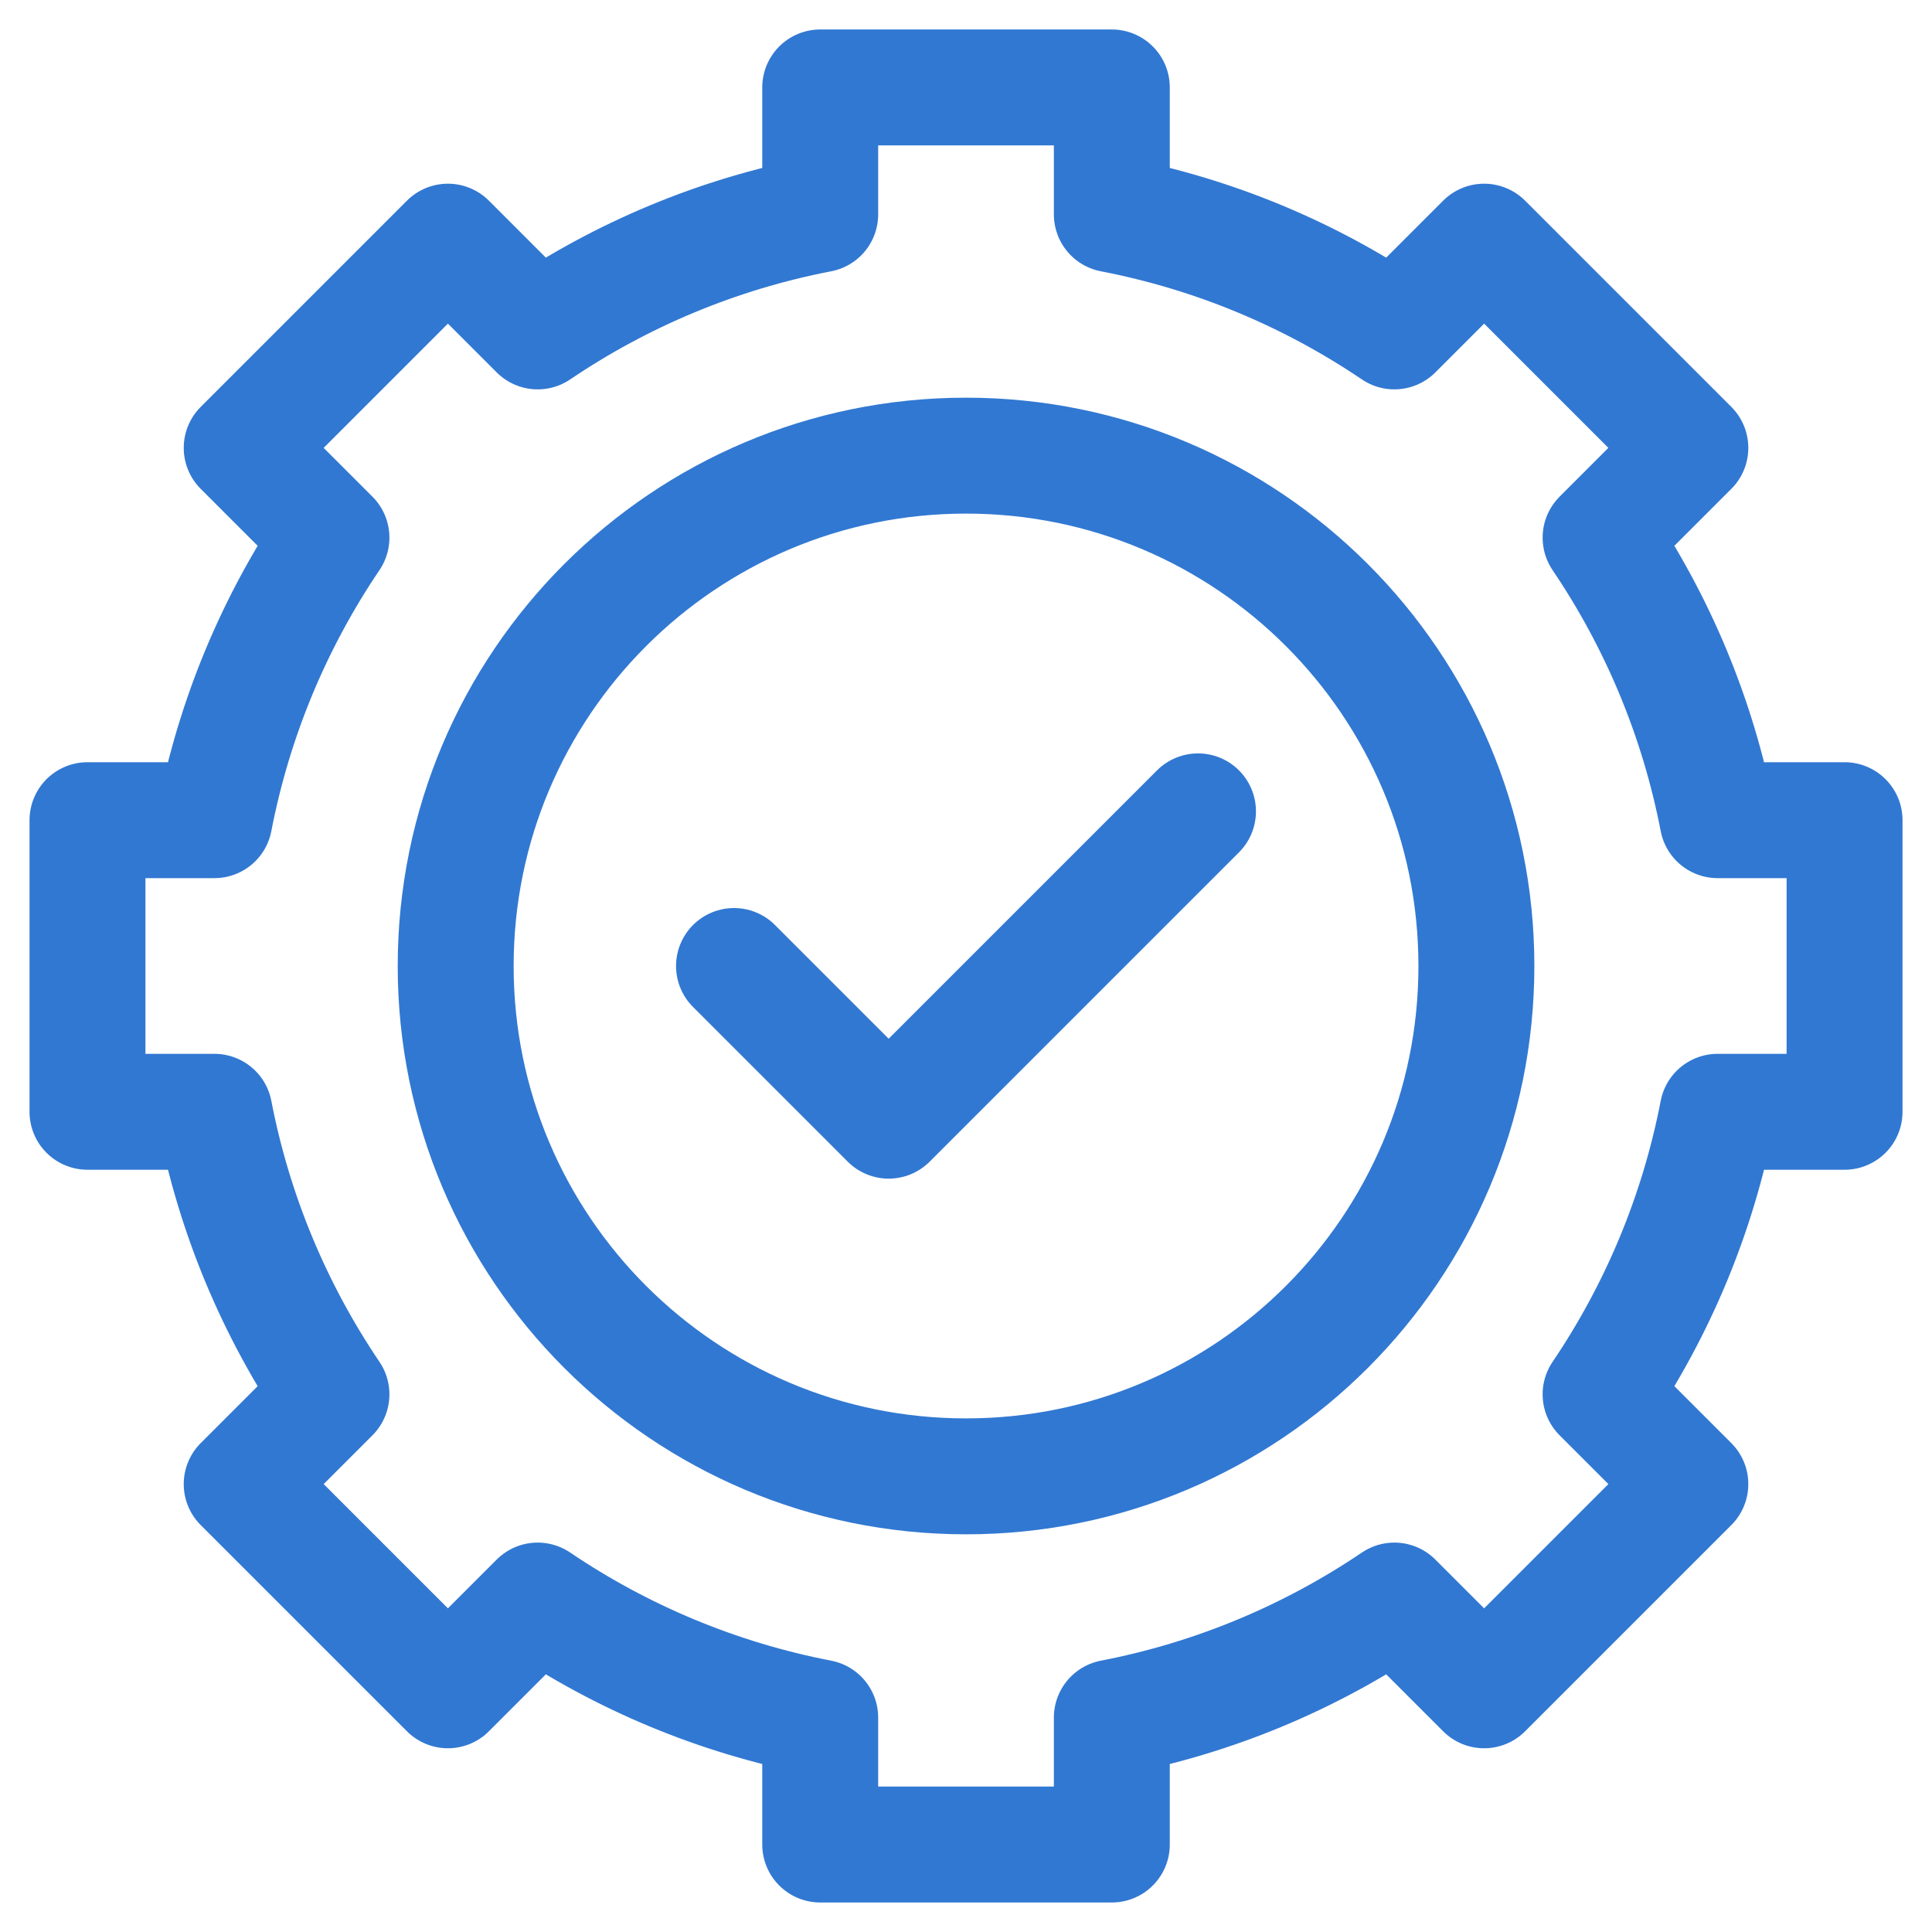 <svg width="50" height="50" viewBox="0 0 50 50" fill="none" xmlns="http://www.w3.org/2000/svg">
<g clip-path="url(#clip0_104_3295)">
<path d="M18.996 25L22.999 29.003L31.004 20.998" stroke="#3178D2" stroke-width="3" stroke-linecap="round" stroke-linejoin="round"/>
<path d="M25.001 38.208C17.706 38.208 11.793 32.295 11.793 25C11.793 17.705 17.706 11.792 25.001 11.792C32.296 11.792 38.209 17.705 38.209 25C38.209 32.295 32.296 38.208 25.001 38.208ZM44.452 21.226C43.938 18.56 42.89 16.084 41.423 13.914L43.746 11.591L38.409 6.254L36.086 8.577C33.916 7.11 31.44 6.062 28.774 5.548V2.263H21.227V5.548C18.561 6.062 16.085 7.11 13.915 8.577L11.592 6.254L6.255 11.591L8.578 13.914C7.111 16.084 6.063 18.56 5.549 21.226H2.264V28.773H5.549C6.063 31.439 7.111 33.915 8.578 36.085L6.255 38.408L11.592 43.745L13.915 41.422C16.085 42.889 18.561 43.937 21.227 44.451V47.736H28.774V44.451C31.44 43.937 33.916 42.889 36.086 41.422L38.409 43.745L43.746 38.408L41.423 36.085C42.89 33.915 43.938 31.439 44.452 28.773H47.737V21.226H44.452Z" stroke="#3178D2" stroke-width="3" stroke-linecap="round" stroke-linejoin="round"/>
</g>
<defs>
<clipPath id="clip0_104_3295">
<rect width="50" height="50" fill="white"/>
</clipPath>
</defs>
</svg>
